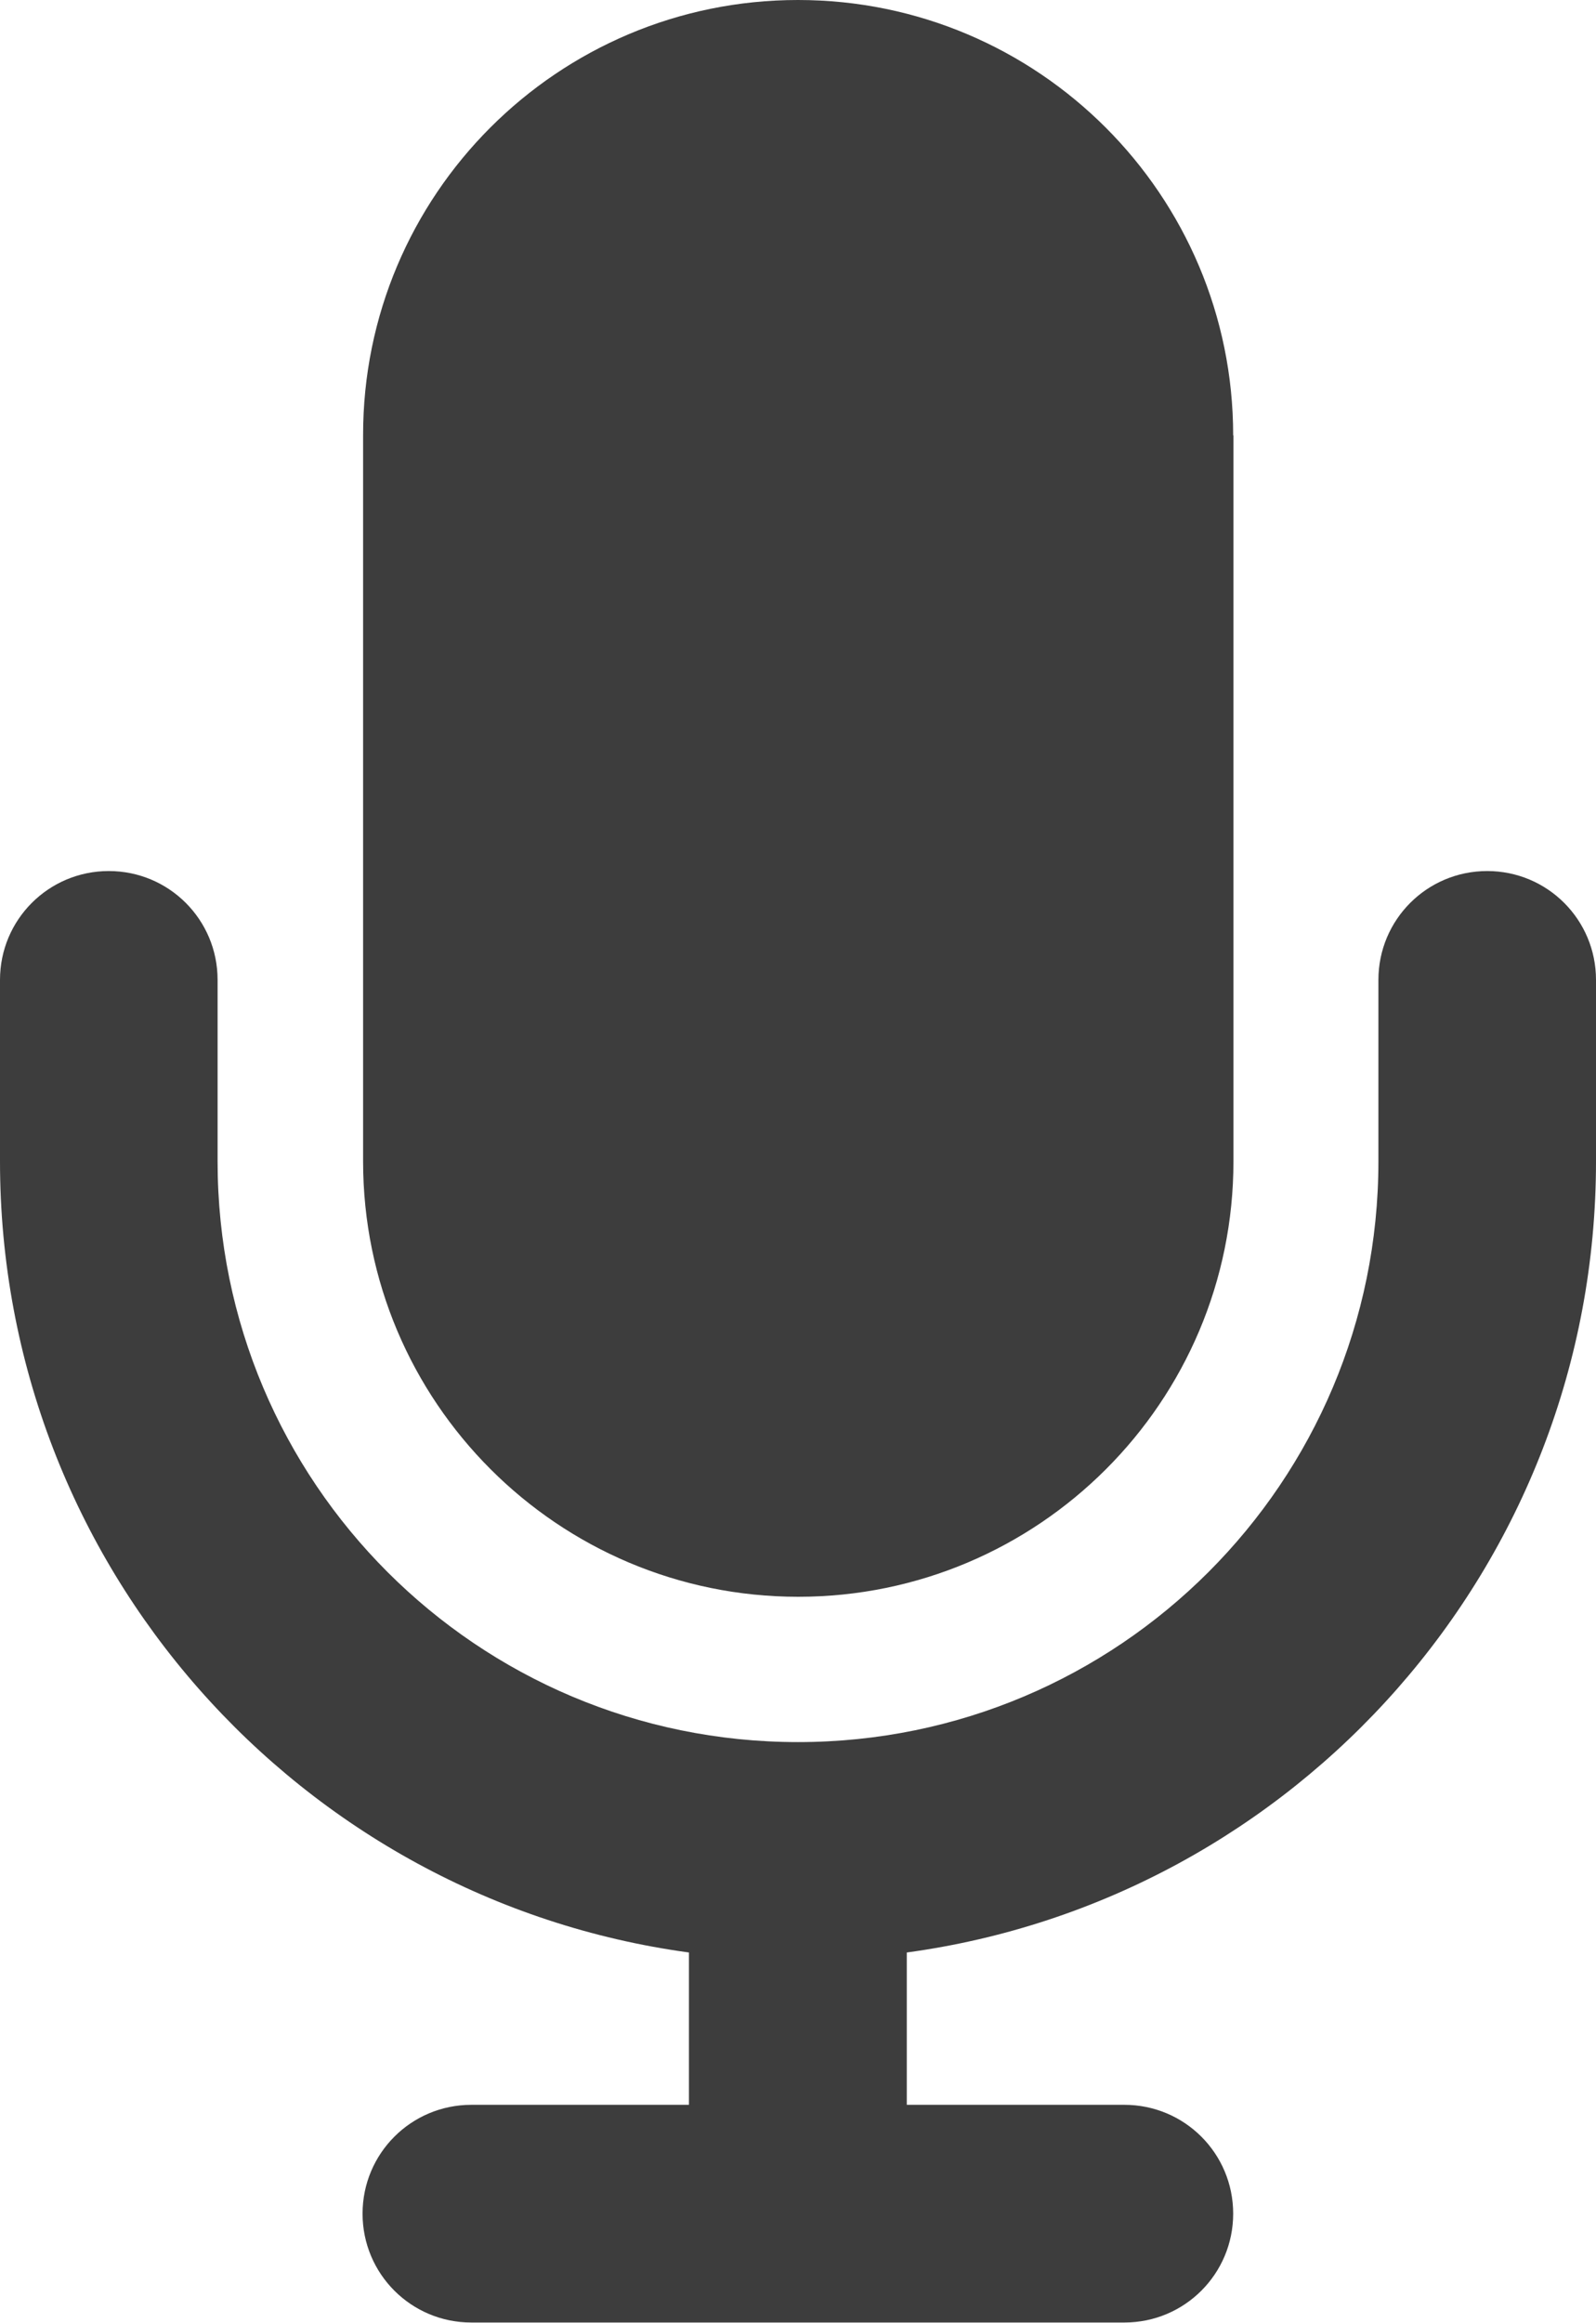 <svg xmlns="http://www.w3.org/2000/svg" xmlns:xlink="http://www.w3.org/1999/xlink" id="Layer_1" viewBox="0 0 59.12 86"><defs><style>      .cls-1 {        fill: none;      }      .cls-2 {        fill: #3d3d3d;      }    </style><clipPath id="clippath"><rect class="cls-1" x="-539.81" y="-491.27" width="2832" height="2832"></rect></clipPath><clipPath id="clippath-1"><rect class="cls-1" x="394.65" y="433.79" width="1201" height="681"></rect></clipPath></defs><path class="cls-2" d="M8.06,43c0,11.88,9.62,21.5,21.5,21.5s21.5-9.62,21.5-21.5v-6.72c0-2.23,1.8-4.03,4.03-4.03s4.03,1.8,4.03,4.03v6.72c0,14.97-11.12,27.33-25.53,29.29v5.64h8.06c2.23,0,4.03,1.8,4.03,4.03s-1.8,4.03-4.03,4.03h-24.19c-2.23,0-4.03-1.8-4.03-4.03s1.8-4.03,4.03-4.03h8.06v-5.64C11.12,70.33,0,57.97,0,43v-6.72c0-2.23,1.8-4.03,4.03-4.03s4.03,1.8,4.03,4.03v6.72ZM45.69,16.12v26.88c0,8.9-7.22,16.12-16.12,16.12s-16.12-7.22-16.12-16.12v-26.88C13.44,7.22,20.66,0,29.56,0s16.12,7.22,16.12,16.12Z"></path></svg>